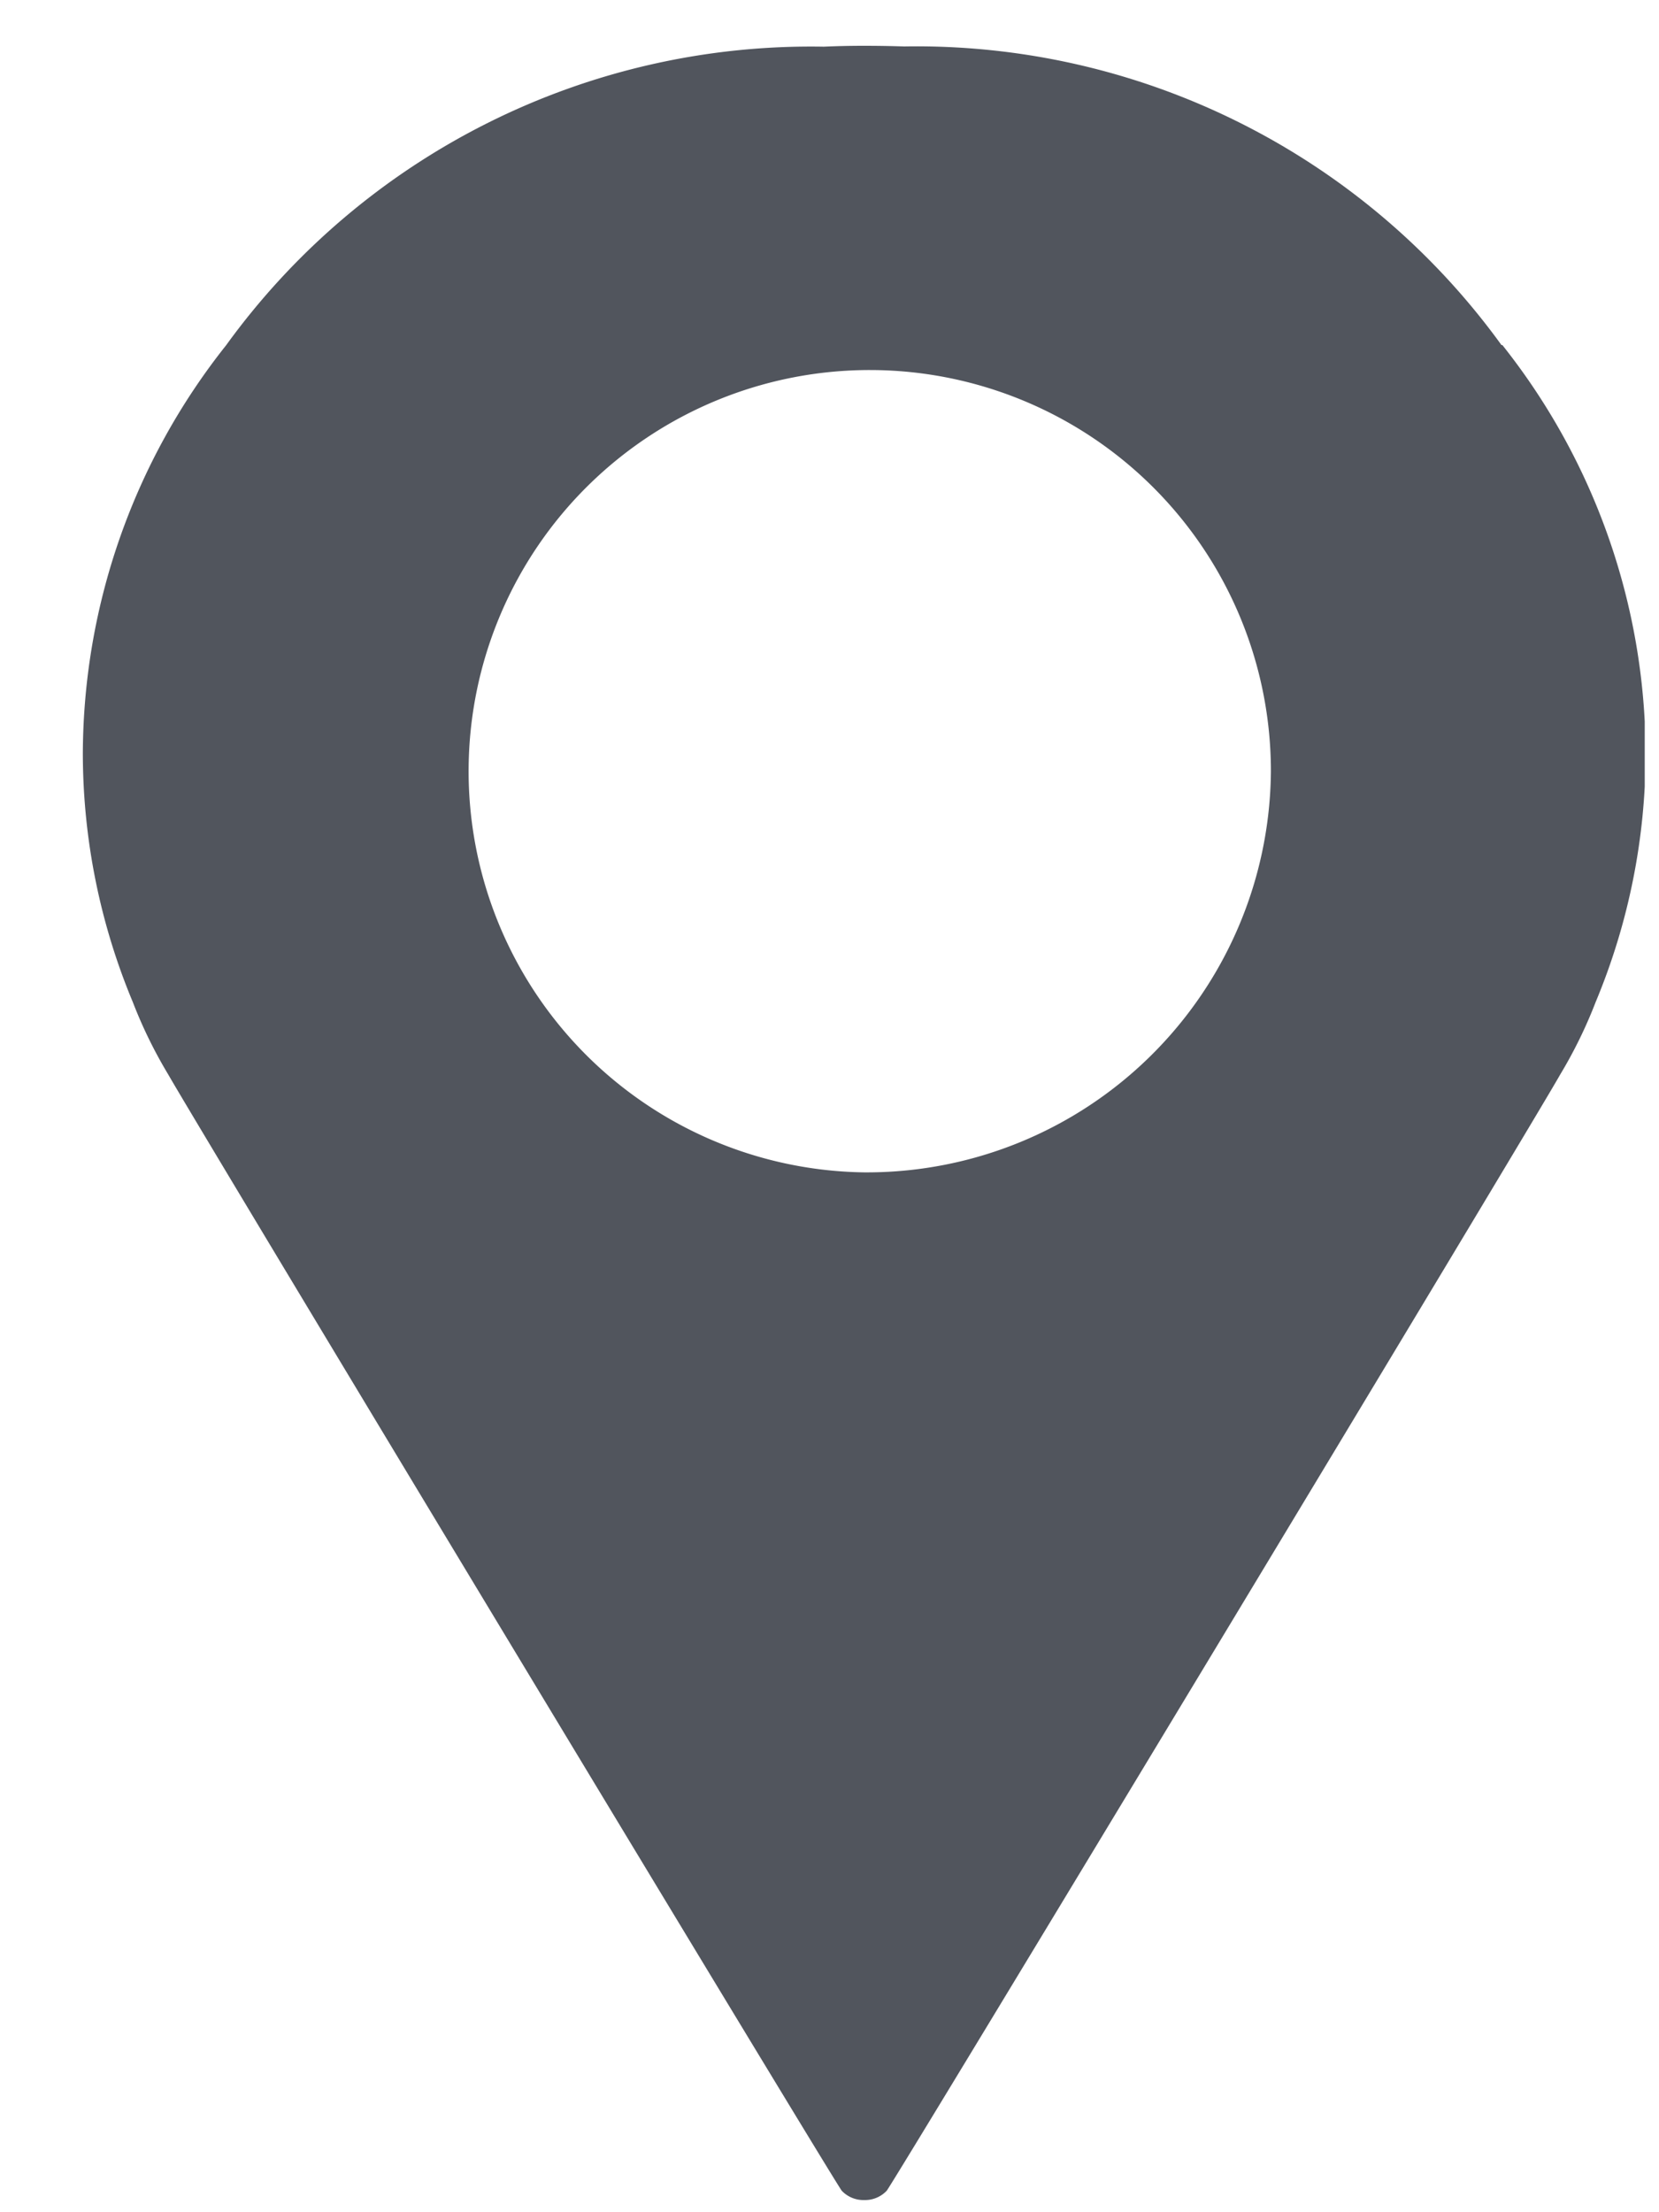 <svg xmlns="http://www.w3.org/2000/svg" xmlns:xlink="http://www.w3.org/1999/xlink" width="15" height="20" viewBox="0 0 15 20">
  <defs>
    <clipPath id="clip-path">
      <rect id="長方形_7623" data-name="長方形 7623" width="15" height="20" transform="translate(568 5734.645)" fill="#51555d" stroke="#707070" stroke-width="1"/>
    </clipPath>
    <clipPath id="clip-path-2">
      <rect id="長方形_7622" data-name="長方形 7622" width="14.122" height="19.477" fill="#51555d"/>
    </clipPath>
  </defs>
  <g id="マスクグループ_111" data-name="マスクグループ 111" transform="translate(-568 -5734.645)" clip-path="url(#clip-path)">
    <g id="グループ_9670" data-name="グループ 9670" transform="translate(568.749 5735.059)">
      <g id="グループ_9669" data-name="グループ 9669" clip-path="url(#clip-path-2)">
        <path id="パス_9856" data-name="パス 9856" d="M12.827,2.706a6.528,6.528,0,0,0-5.4-2.7Q7.245,0,7.061,0h0Q6.875,0,6.7.008a6.526,6.526,0,0,0-5.405,2.7A5.962,5.962,0,0,0,0,6.395,5.847,5.847,0,0,0,.452,8.646,4.2,4.2,0,0,0,.772,9.3c.285.5,6.039,10.038,6.09,10.092a.269.269,0,0,0,.2.084h.006a.269.269,0,0,0,.2-.084c.051-.054,5.805-9.588,6.09-10.092a4.2,4.2,0,0,0,.32-.654,5.847,5.847,0,0,0,.452-2.252,5.963,5.963,0,0,0-1.295-3.688M7.061,10.185a3.627,3.627,0,1,1,3.681-3.627,3.654,3.654,0,0,1-3.681,3.627" transform="translate(0 0)" fill="#51555d"/>
      </g>
    </g>
  </g>
</svg>
